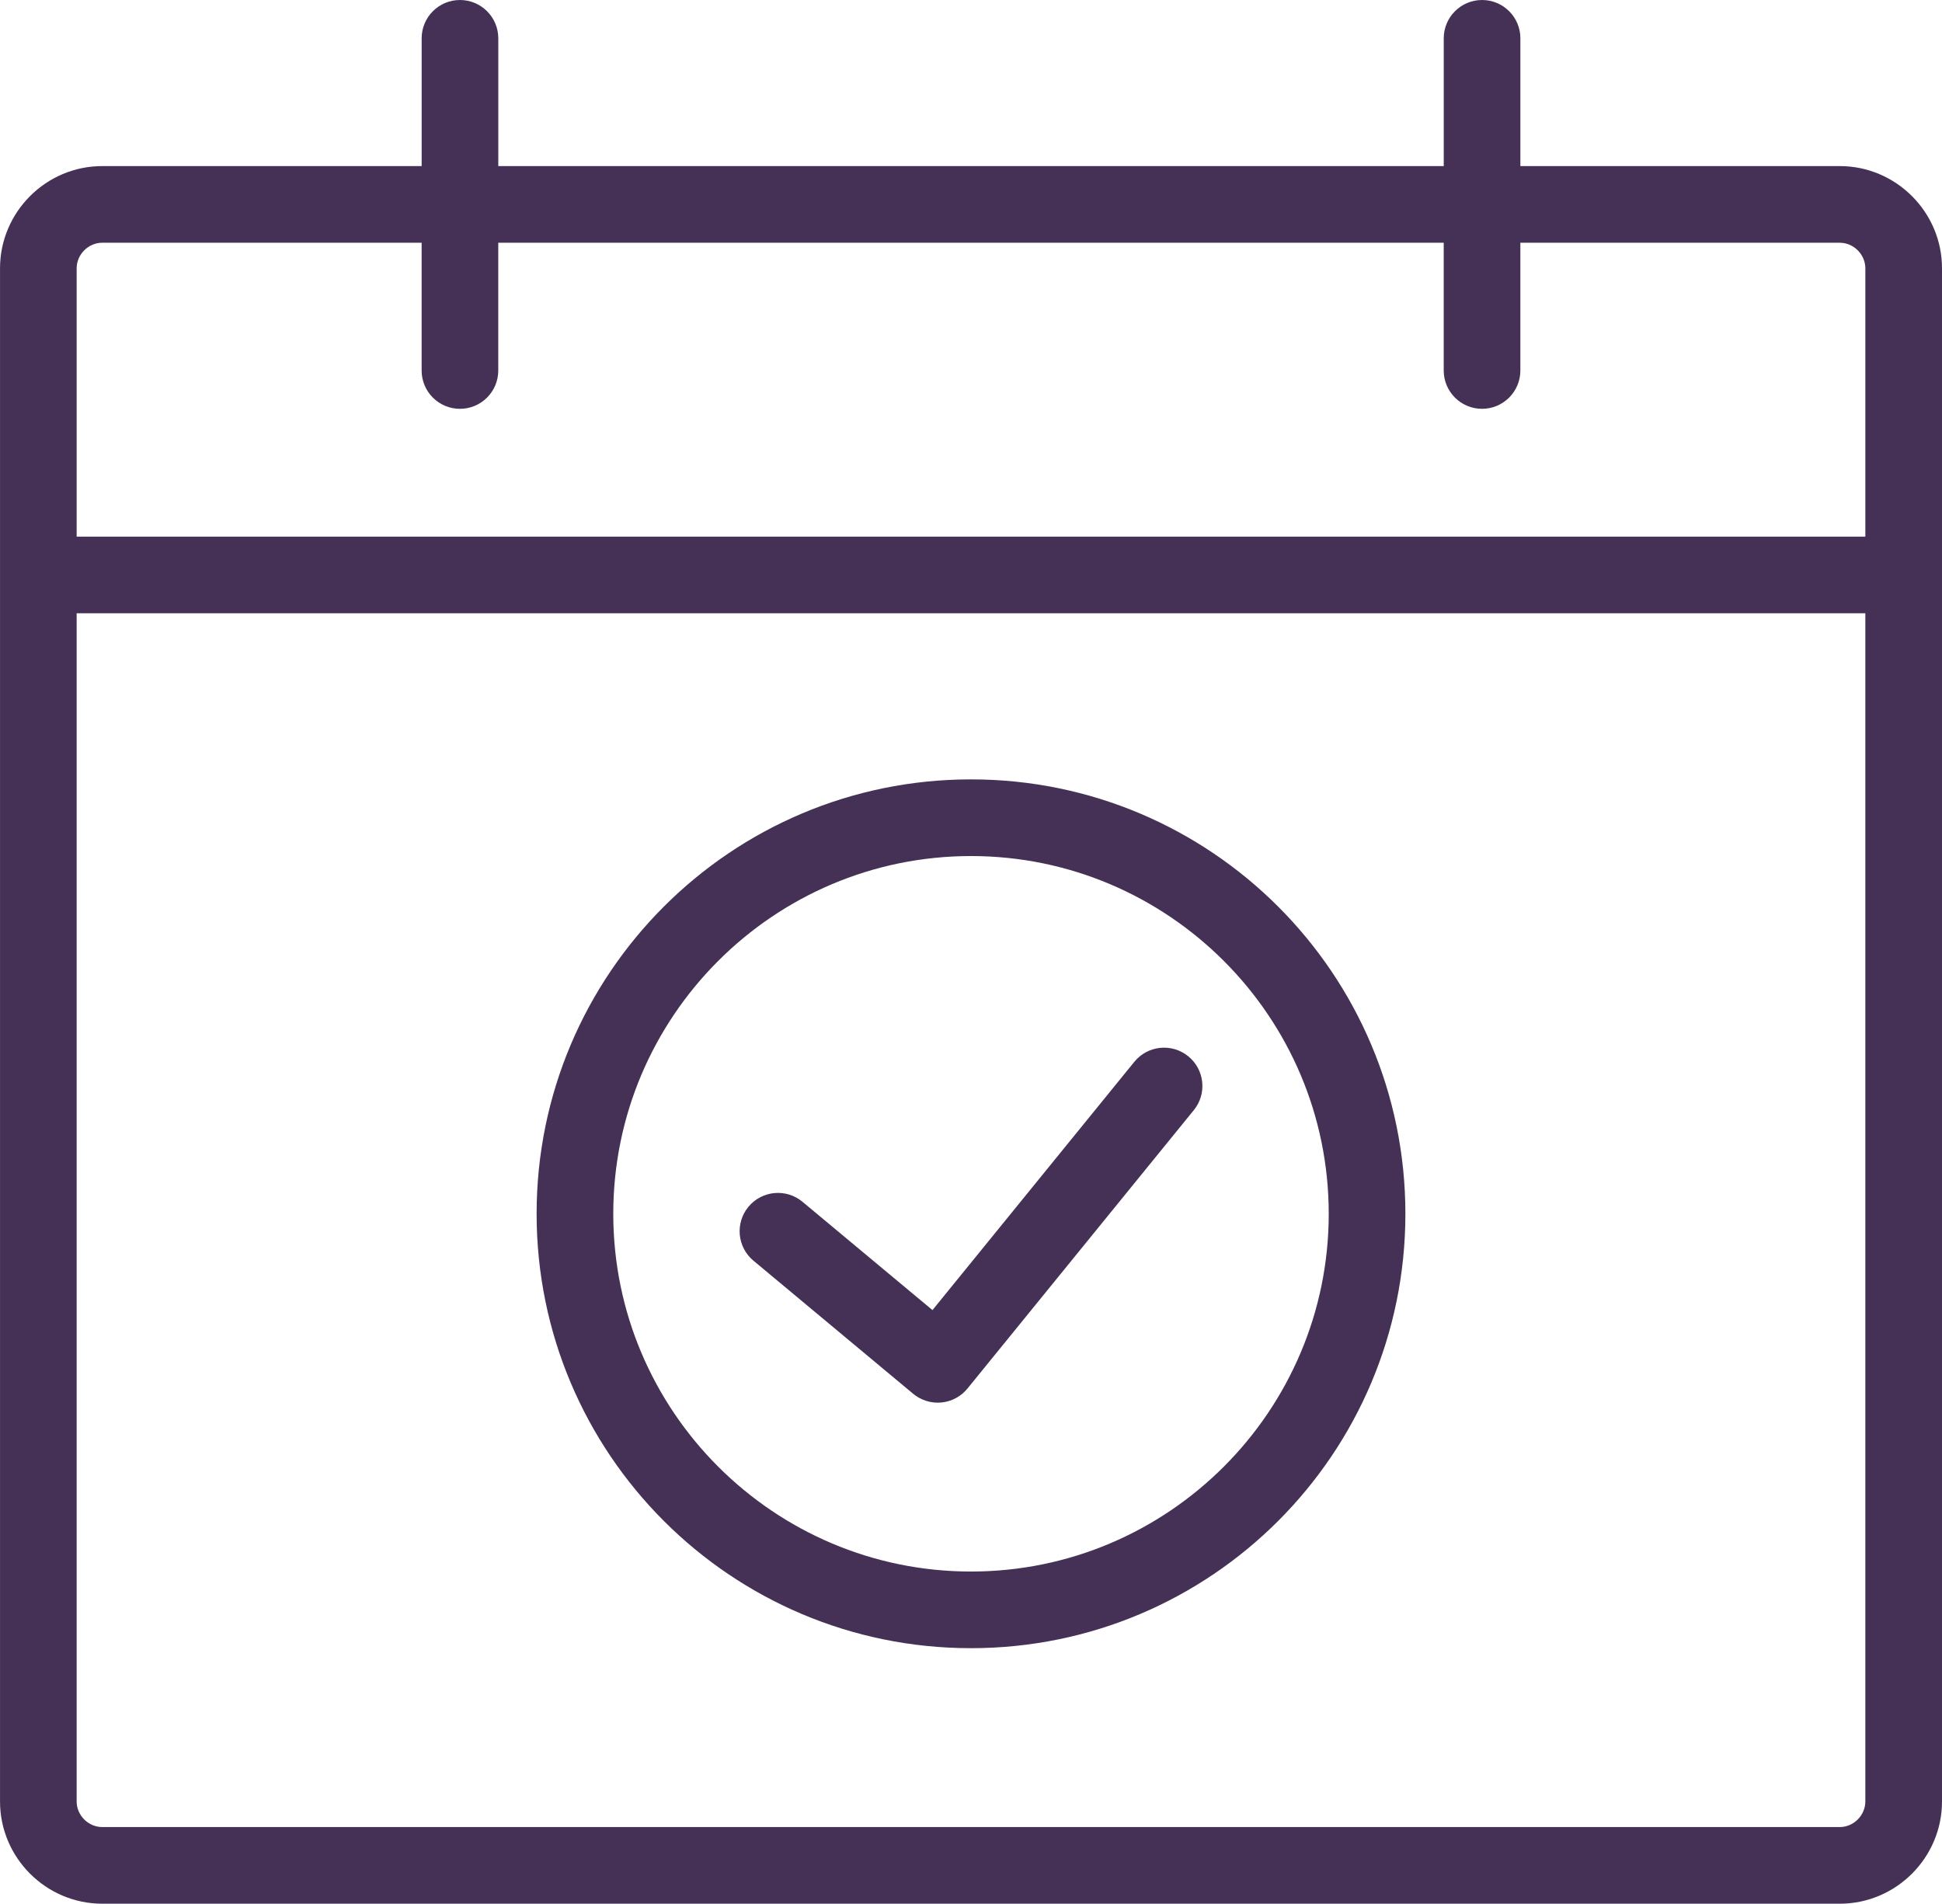 <svg width="425.6pt" height="417.19pt" version="1.1" viewBox="0 0 425.6 417.19" xmlns="http://www.w3.org/2000/svg"><g transform="translate(-137.2 -71.402)" fill="#463156"><path d="m540.4 107.8h-70v-28c0-4.641-3.762-8.398-8.398-8.398s-8.398 3.758-8.398 8.398v28h-207.2v-28c0-4.641-3.762-8.398-8.398-8.398s-8.398 3.758-8.398 8.398v28h-70.004c-12.32 0-22.398 10.078-22.398 22.398v336c0 12.32 10.078 22.398 22.398 22.398h380.8c12.32 0 22.398-10.078 22.398-22.398v-336c0-12.32-10.082-22.398-22.402-22.398zm-386.4 22.398c0-3.035 2.566-5.602 5.602-5.602h70v28c0 4.641 3.762 8.398 8.398 8.398s8.398-3.758 8.398-8.398v-28h207.2v28c0 4.641 3.762 8.398 8.398 8.398s8.398-3.758 8.398-8.398v-28l70.004 4e-3c3.035 0 5.602 2.566 5.602 5.602v58.801l-392-4e-3zm386.4 341.6h-380.8c-3.035 0-5.602-2.566-5.602-5.602v-260.4h392v260.4c0 3.035-2.566 5.602-5.602 5.602z"/><path d="m397.61 302.88c-3.602-2.93-8.895-2.379-11.816 1.215l-44.238 54.41-28.488-23.734c-3.566-2.969-8.859-2.488-11.828 1.074s-2.488 8.859 1.074 11.828l35.012 29.176c1.73 1.434 3.961 2.121 6.188 1.91 2.231-0.219 4.297-1.32 5.711-3.062l49.605-61.012c2.926-3.586 2.383-8.879-1.219-11.805z"/><path d="m350 242.2c-52.578 0-95.199 42.621-95.199 95.199s42.621 95.199 95.199 95.199 95.199-42.621 95.199-95.199-42.621-95.199-95.199-95.199zm0 173.6c-43.23 0-78.398-35.168-78.398-78.398s35.168-78.398 78.398-78.398 78.398 35.172 78.398 78.398c0 43.23-35.168 78.398-78.398 78.398z"/></g></svg>
